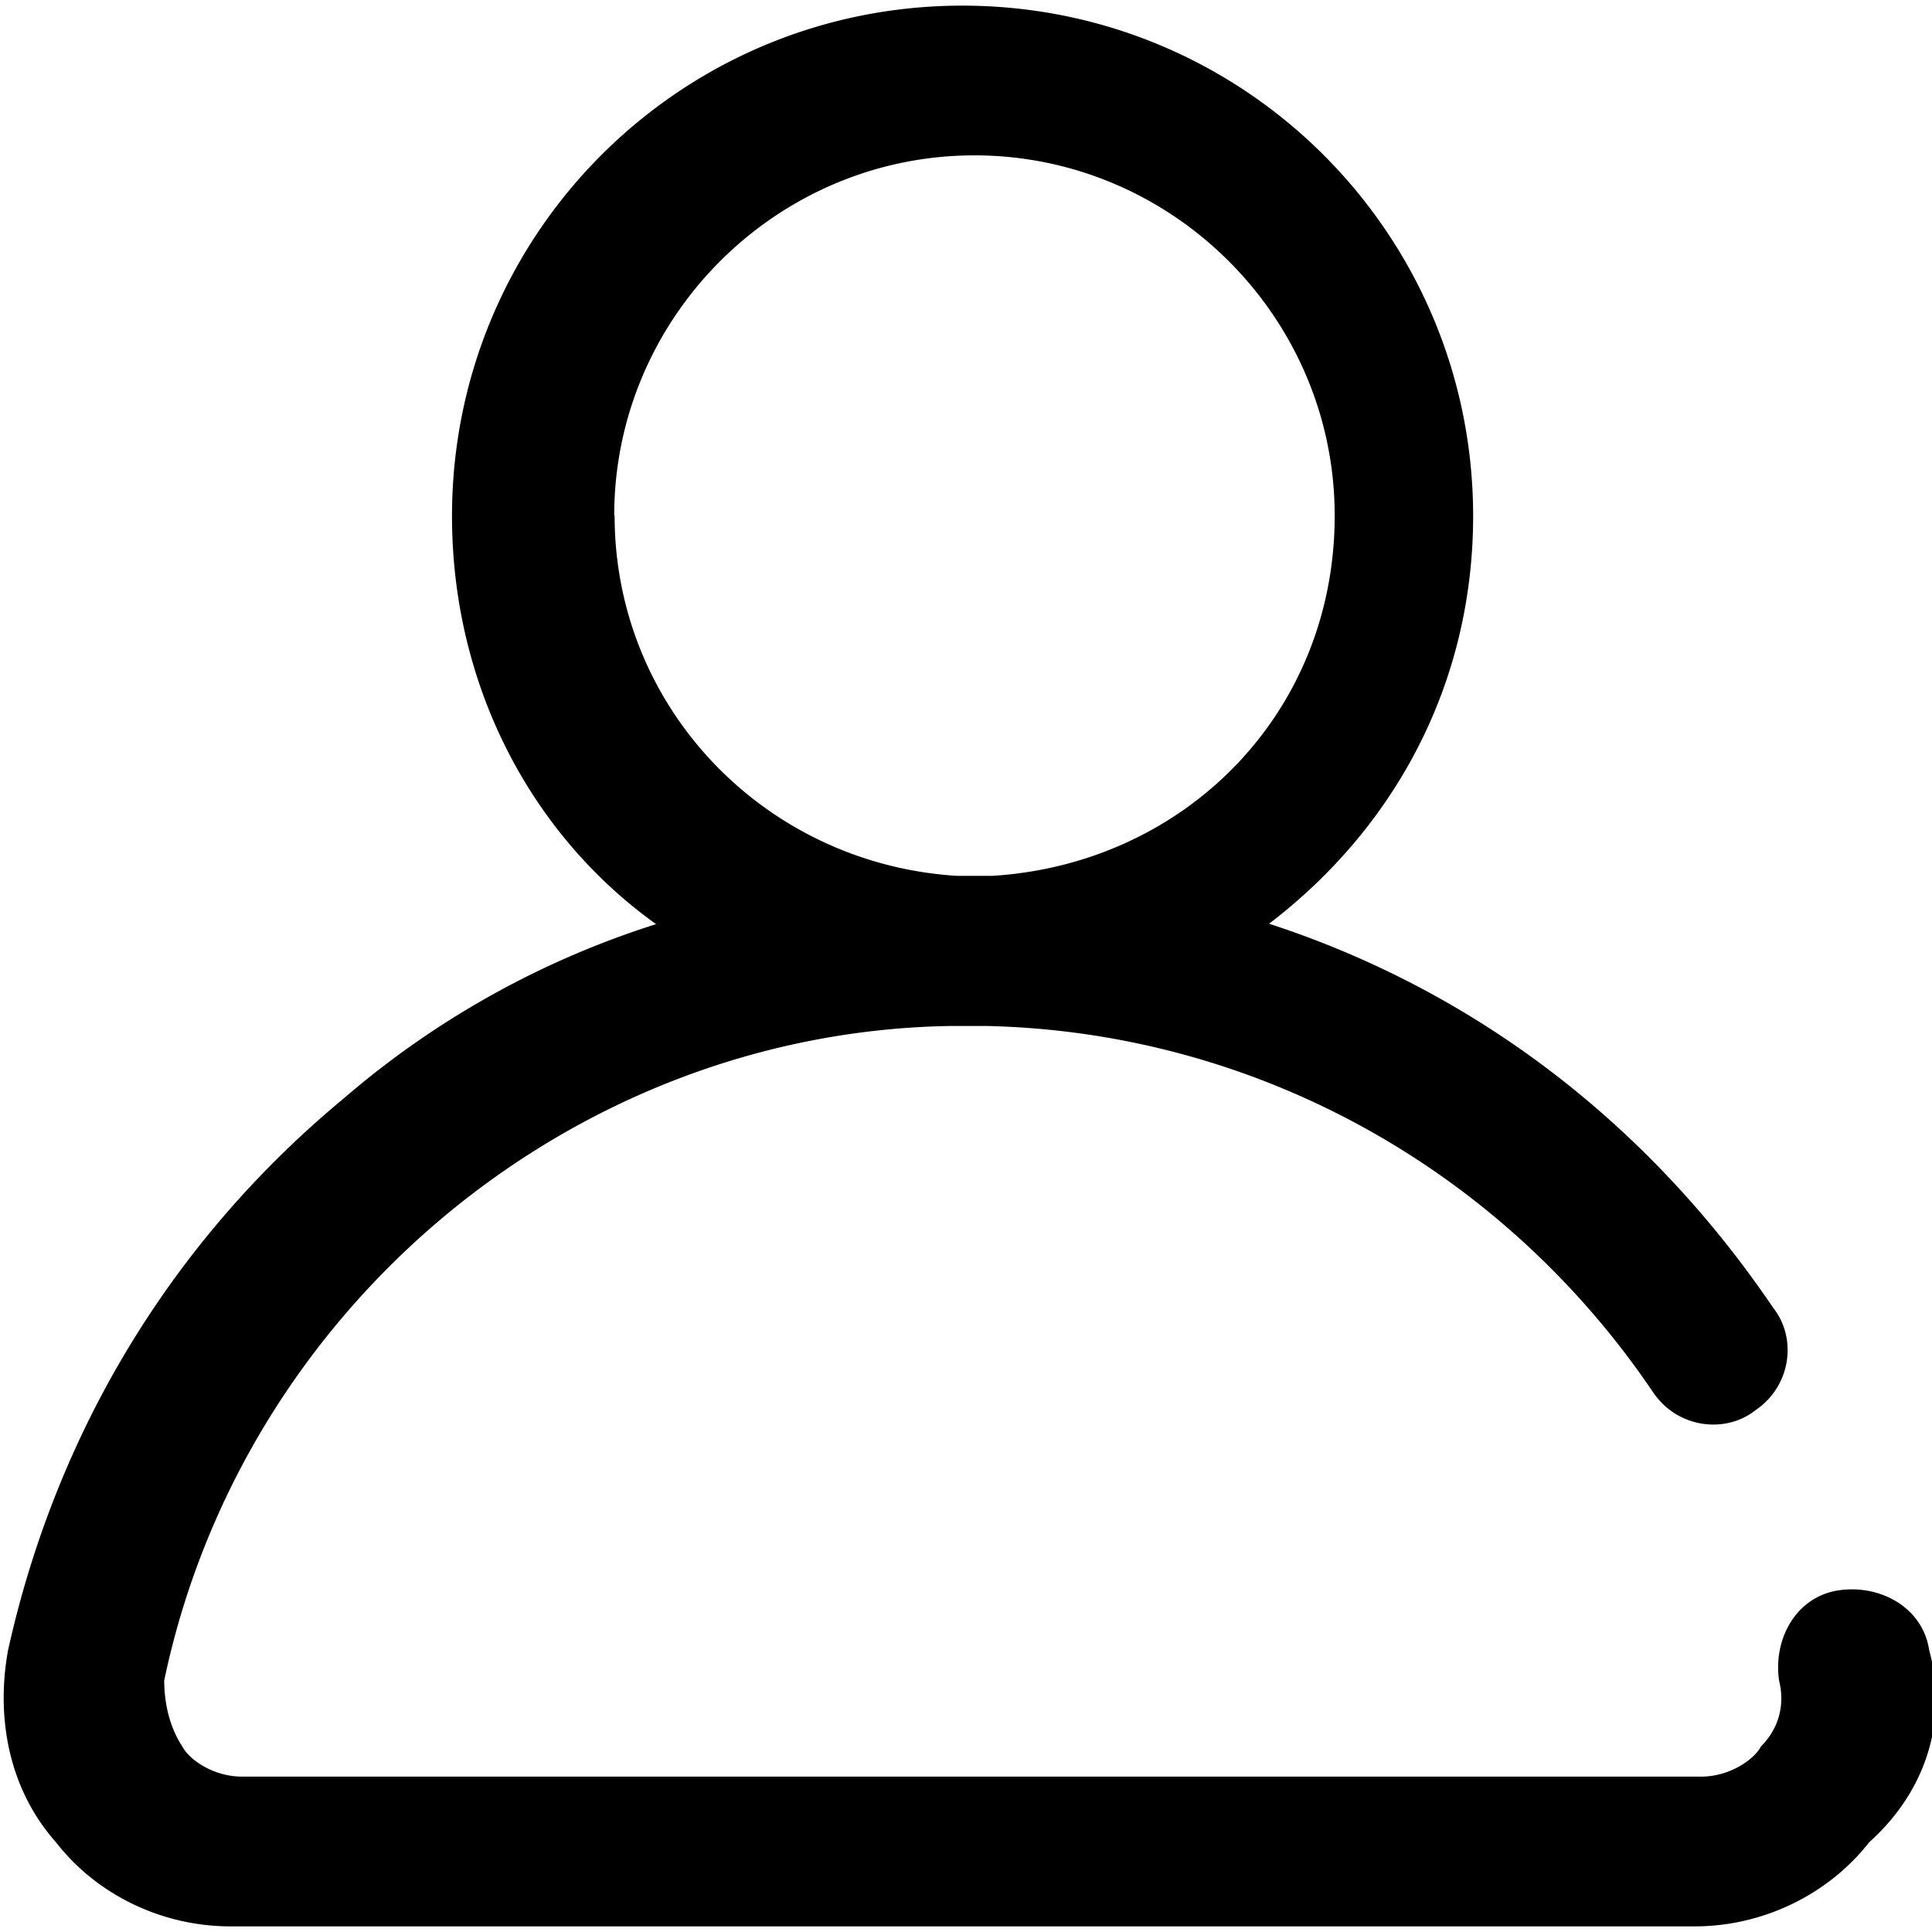 <svg xmlns="http://www.w3.org/2000/svg" data-name="Warstwa 1" viewBox="0 0 48 48"><path d="M47.93 41c-.15-1.04-1.19-1.64-2.24-1.49s-1.64 1.19-1.49 2.24c.15.6 0 1.19-.45 1.64-.15.3-.75.75-1.49.75H6.02c-.75 0-1.34-.45-1.49-.75-.3-.45-.45-1.04-.45-1.64 1.94-9.25 10.14-16.11 19.54-16.26h.89c6.71.15 12.83 3.58 16.56 9.1.6.89 1.79 1.04 2.54.45.89-.6 1.04-1.79.45-2.54-3.13-4.62-7.46-7.9-12.53-9.55 3.13-2.39 5.07-5.97 5.07-10.14C36.59 5.8 30.92.14 23.91.14S11.23 5.81 11.23 12.82c0 4.18 1.94 7.9 5.07 10.14a22.08 22.08 0 0 0-7.76 4.33C4.23 30.86 1.39 35.63.2 41c-.3 1.64 0 3.43 1.19 4.77 1.04 1.34 2.68 2.09 4.33 2.09h36.39c1.64 0 3.28-.75 4.33-2.09 1.49-1.34 1.94-3.13 1.49-4.77ZM15.26 12.81c0-4.92 4.03-8.95 8.95-8.95s8.95 4.03 8.95 8.95-3.73 8.65-8.5 8.95h-.89c-4.77-.3-8.5-4.18-8.5-8.95Z"/></svg>
